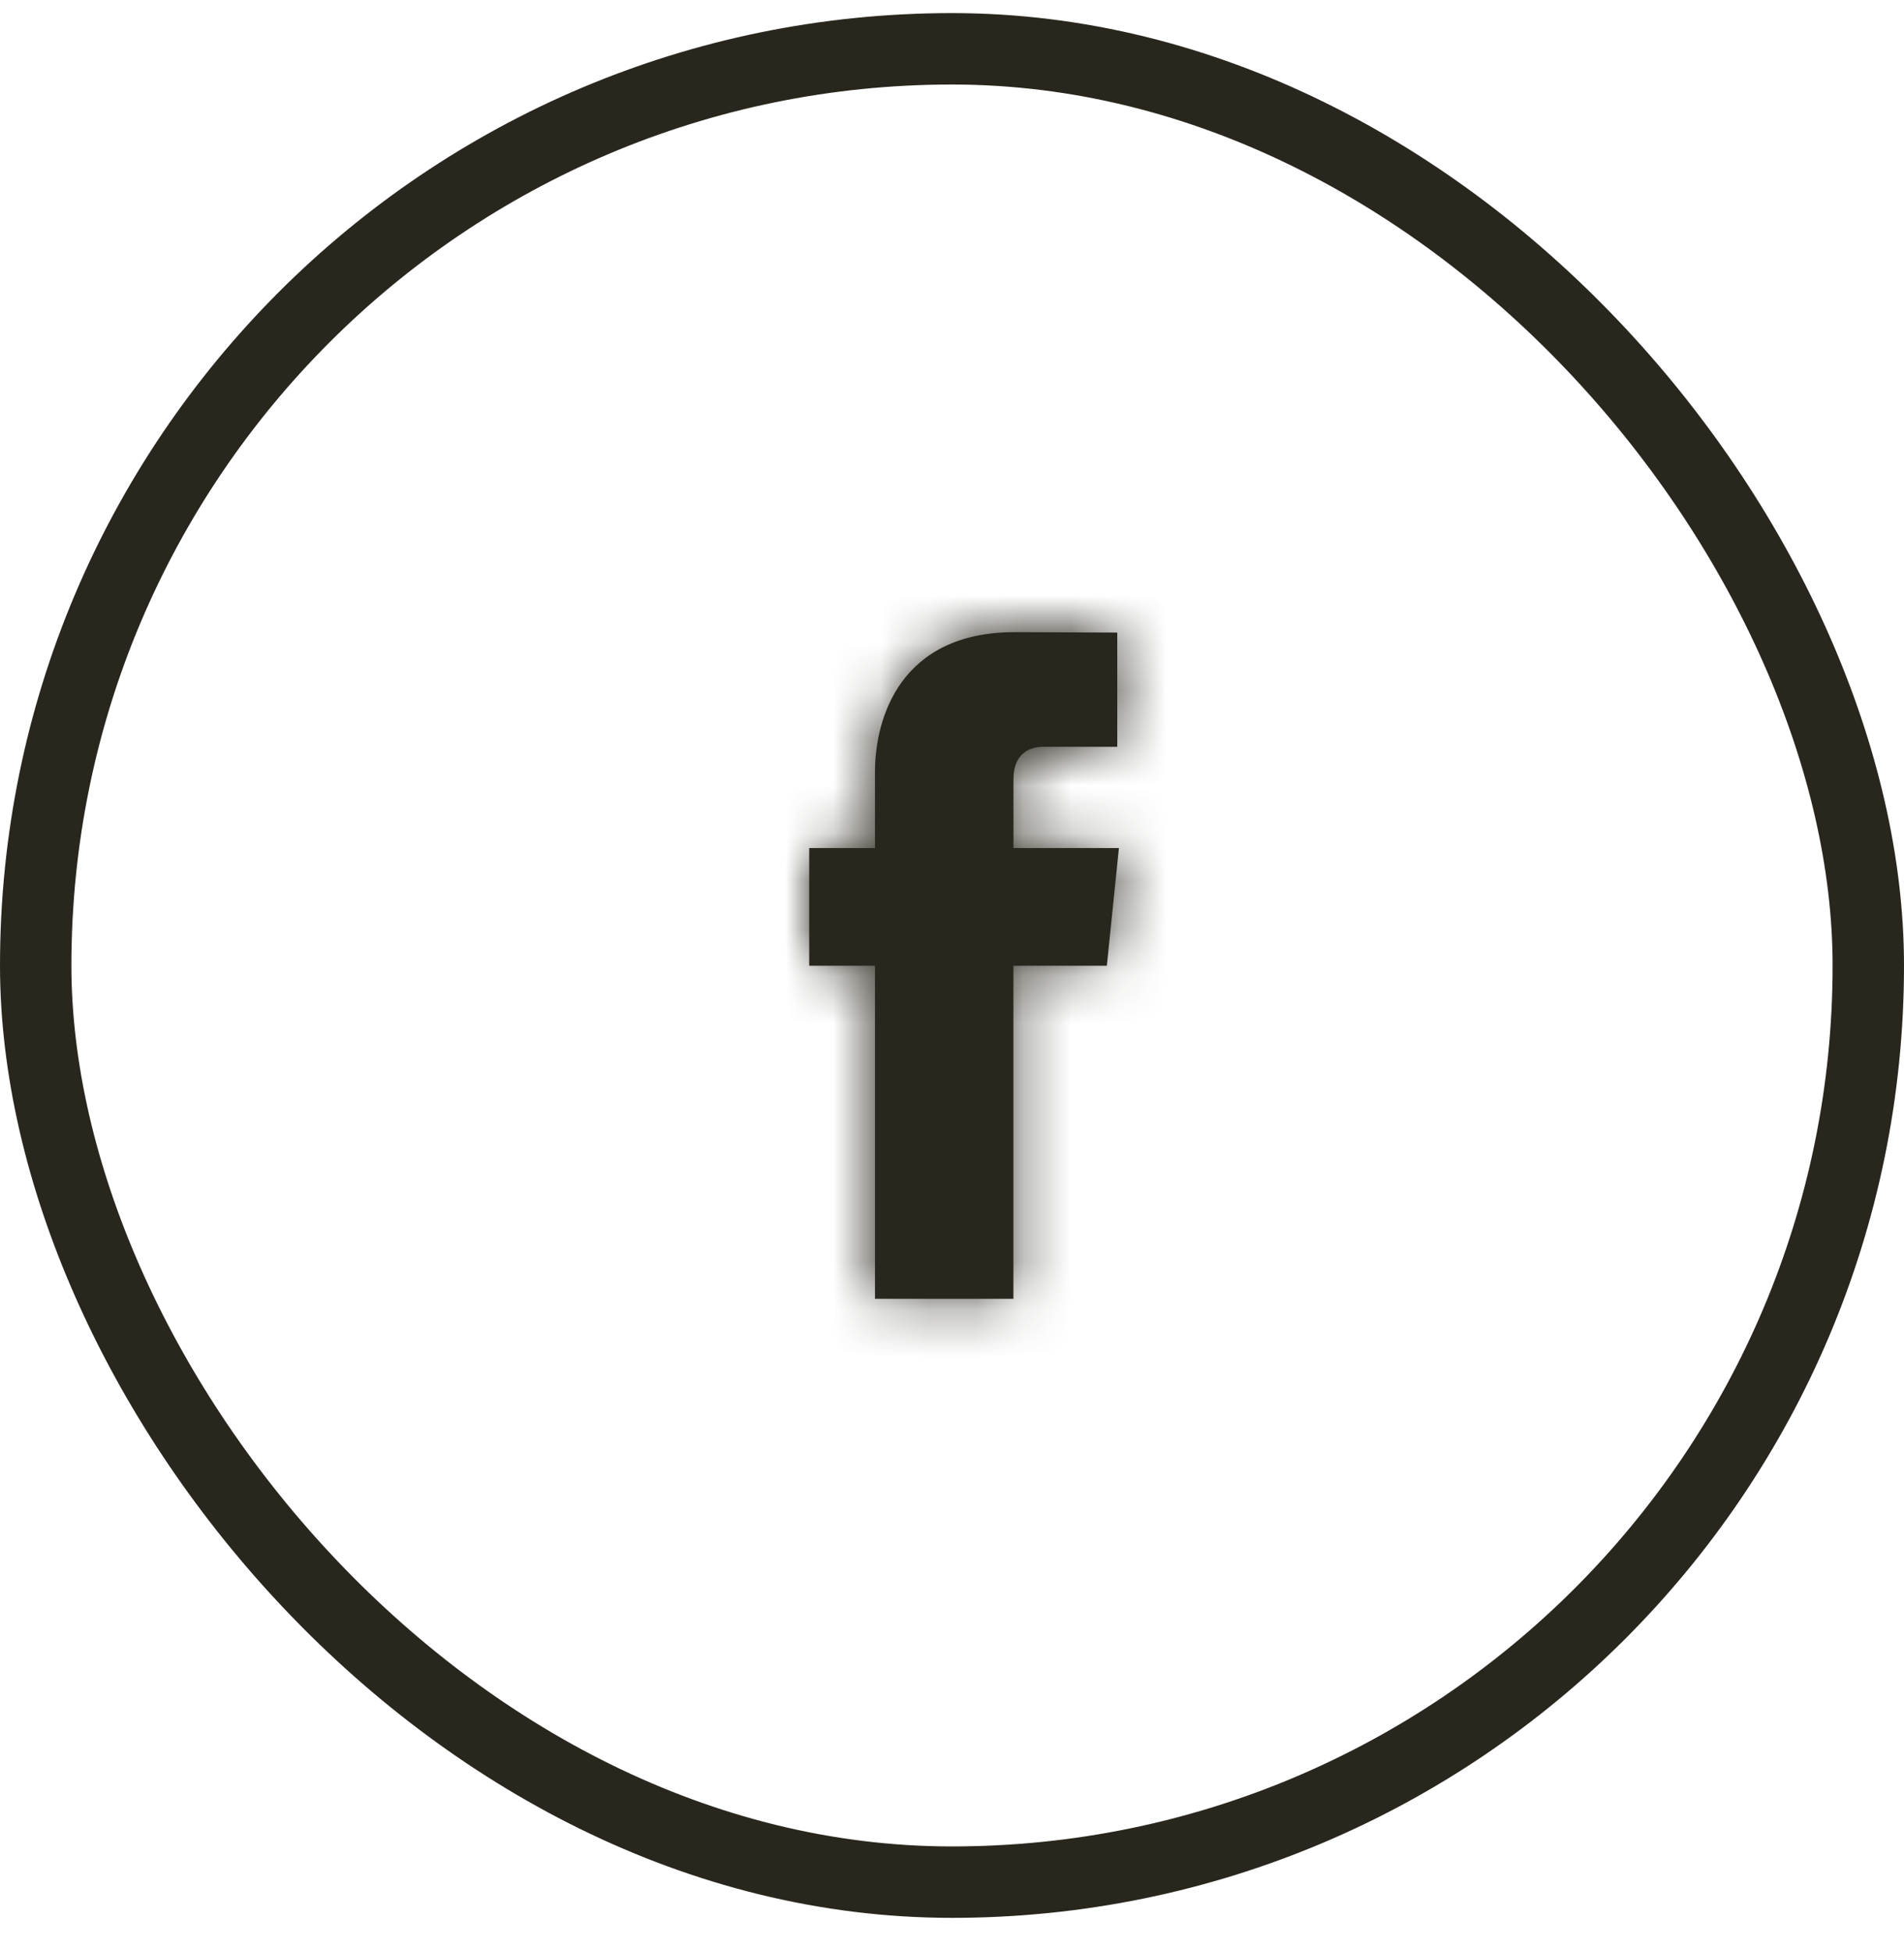 <svg width="40" height="41" viewBox="0 0 40 41" fill="none" xmlns="http://www.w3.org/2000/svg">
<path d="M23.253 20.281H21.29C21.29 23.416 21.29 27.275 21.29 27.275H18.382C18.382 27.275 18.382 23.454 18.382 20.281H17V17.809H18.382V16.21C18.382 15.065 18.926 13.275 21.317 13.275L23.472 13.284V15.683C23.472 15.683 22.162 15.683 21.908 15.683C21.653 15.683 21.291 15.811 21.291 16.357V17.809H23.507L23.253 20.281Z" fill="#29271D"/>
<mask id="mask0_58_906" style="mask-type:luminance" maskUnits="userSpaceOnUse" x="17" y="13" width="7" height="15">
<path d="M23.253 20.281H21.29C21.29 23.416 21.29 27.275 21.29 27.275H18.382C18.382 27.275 18.382 23.454 18.382 20.281H17V17.809H18.382V16.21C18.382 15.065 18.926 13.275 21.317 13.275L23.472 13.284V15.683C23.472 15.683 22.162 15.683 21.908 15.683C21.653 15.683 21.291 15.811 21.291 16.357V17.809H23.507L23.253 20.281Z" fill="white"/>
</mask>
<g mask="url(#mask0_58_906)">
<rect x="8" y="8.275" width="24" height="24" fill="#29271D"/>
</g>
<rect x="0.75" y="1.025" width="38.5" height="38.5" rx="19.25" stroke="#29271D" stroke-width="1.5"/>
</svg>
